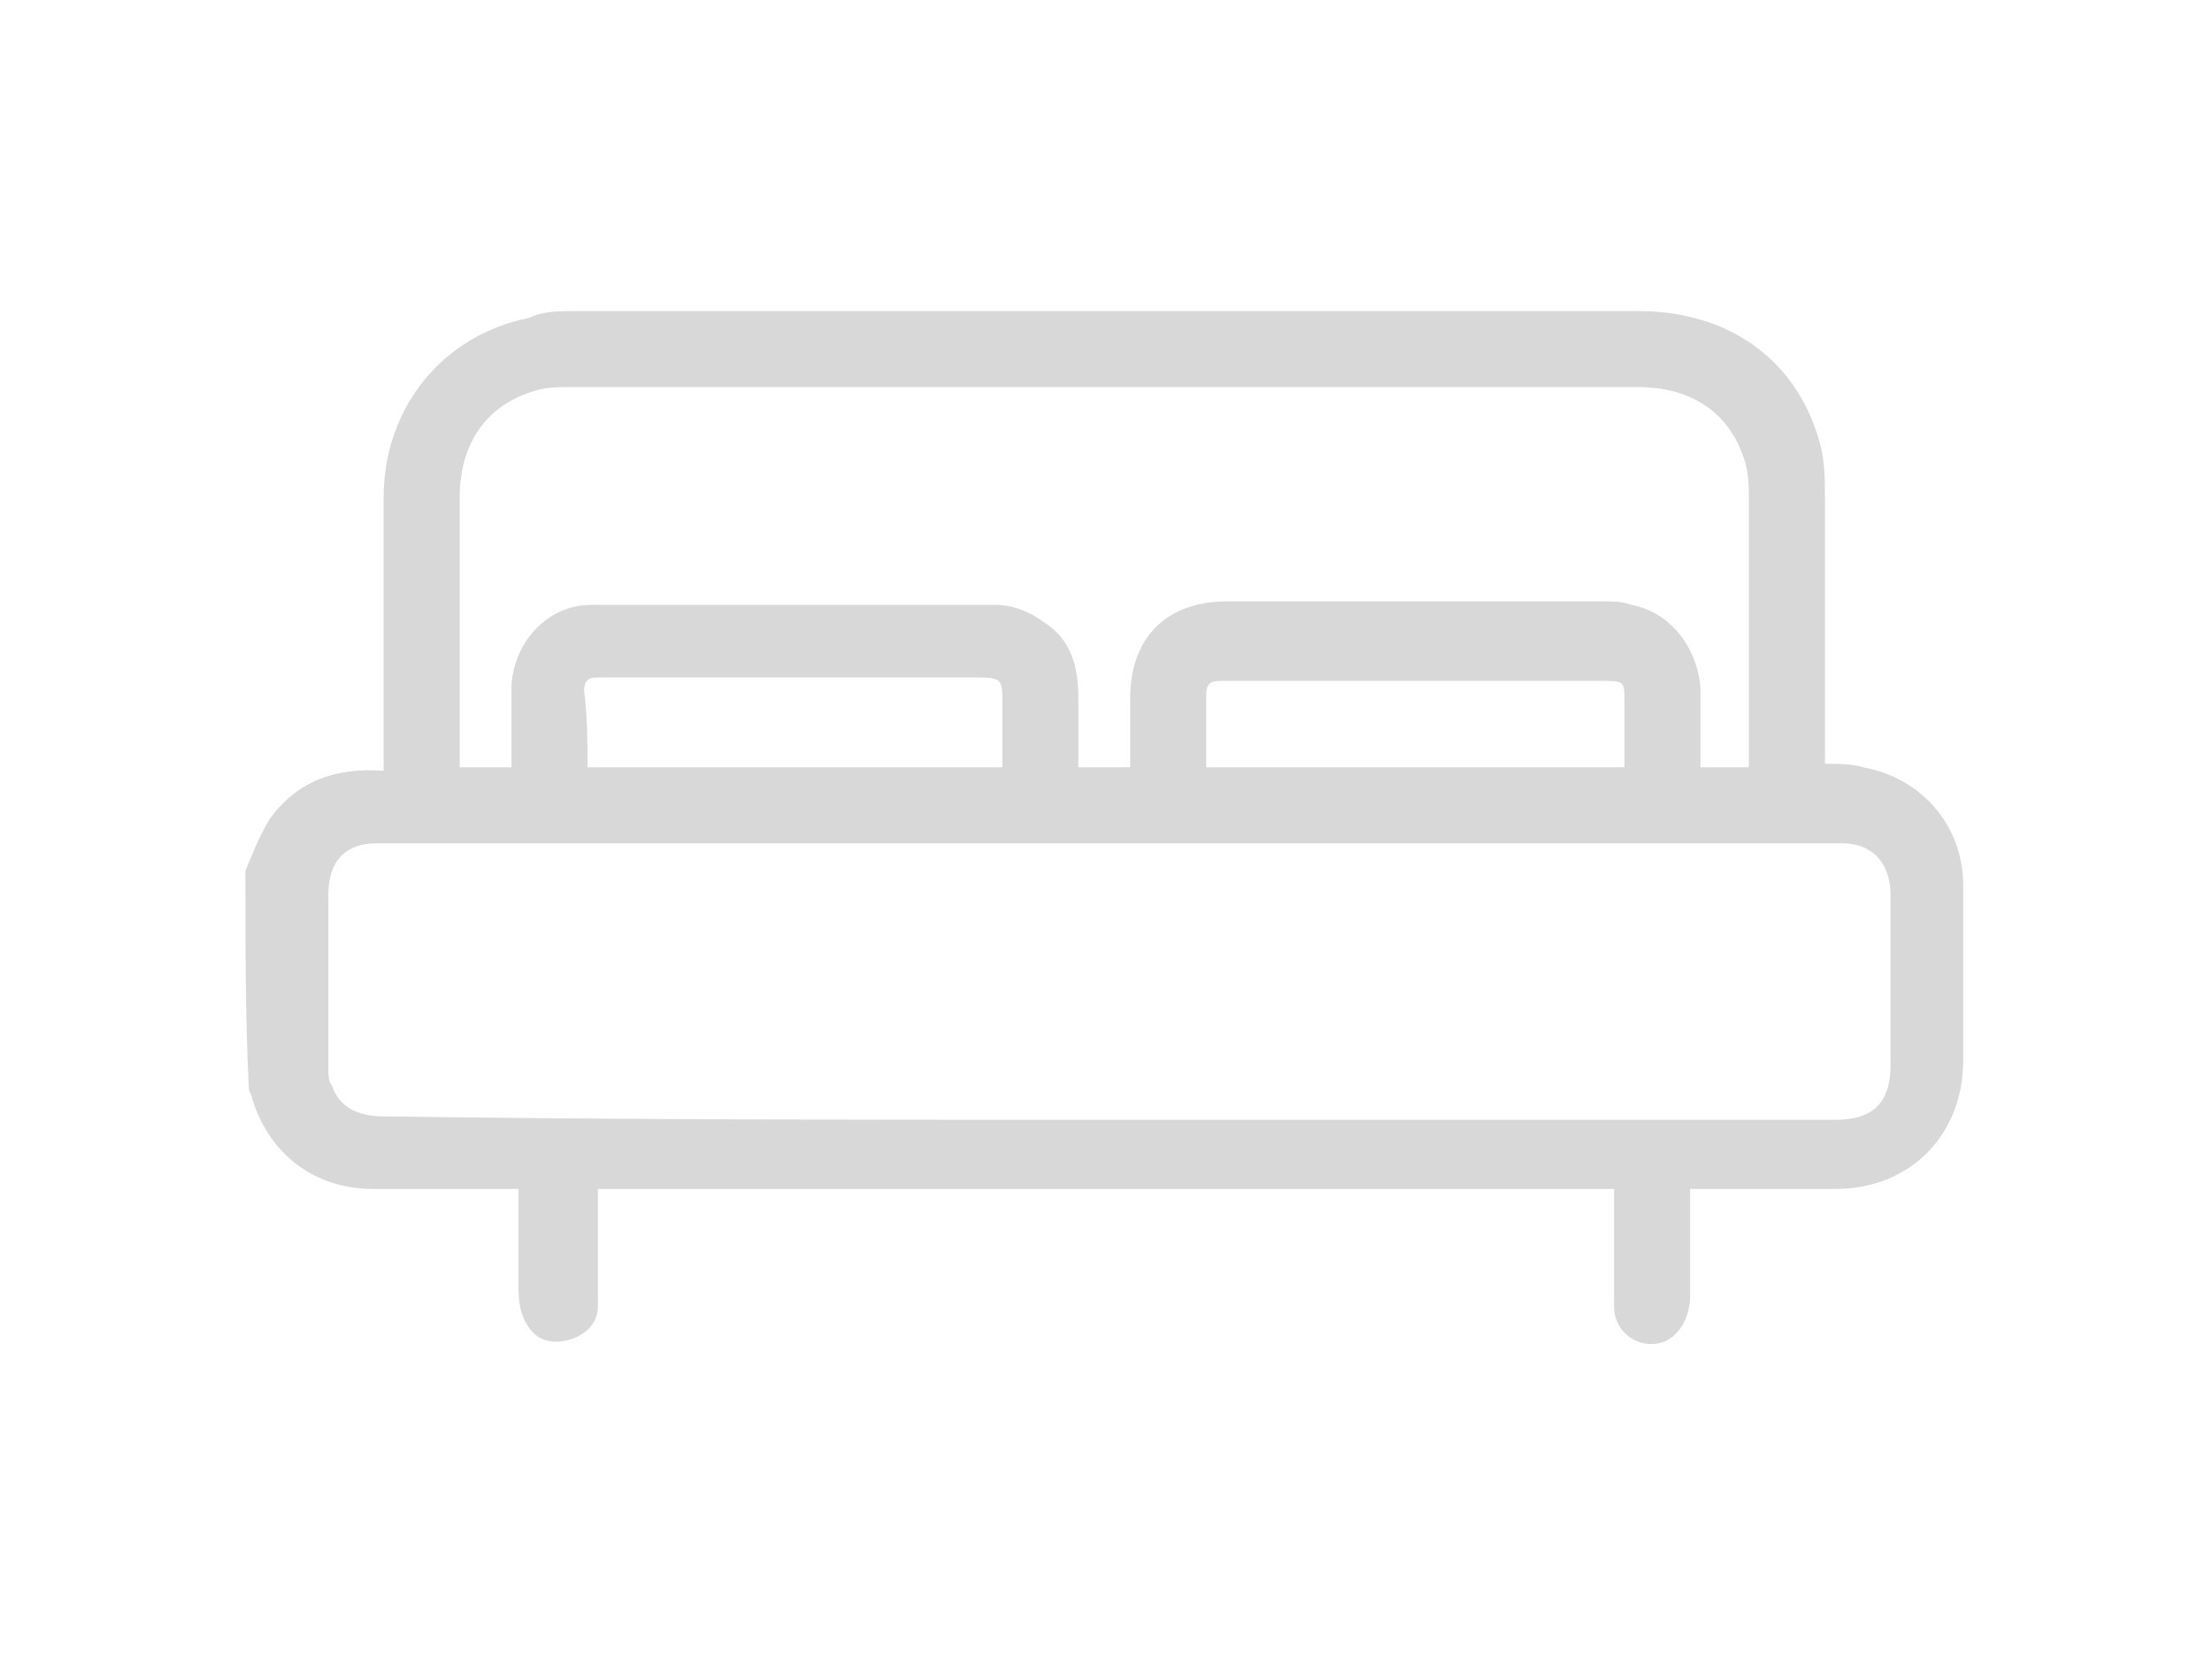 <?xml version="1.0" encoding="utf-8"?>
<!-- Generator: Adobe Illustrator 24.3.0, SVG Export Plug-In . SVG Version: 6.00 Build 0)  -->
<svg version="1.1" id="katman_1" xmlns="http://www.w3.org/2000/svg" xmlns:xlink="http://www.w3.org/1999/xlink" x="0px" y="0px"
	 viewBox="0 0 64 48" style="enable-background:new 0 0 64 48;" xml:space="preserve">
<style type="text/css">
	.st0{fill:#D7D8D7;}
</style>
<path class="st0" d="M7.1,25.2c0.2-0.5,0.4-1,0.7-1.5c0.8-1.1,1.9-1.5,3.3-1.4c0-0.2,0-0.4,0-0.5c0-2.5,0-5,0-7.4
	c0-2.6,1.7-4.7,4.2-5.2C15.7,9,16.2,9,16.6,9c10.3,0,20.5,0,30.8,0c2.7,0,4.7,1.5,5.3,4c0.1,0.5,0.1,0.9,0.1,1.4c0,2.4,0,4.8,0,7.2
	c0,0.2,0,0.4,0,0.5c0.4,0,0.8,0,1.1,0.1c1.7,0.3,2.9,1.7,2.9,3.4c0,1.7,0,3.4,0,5.1c0,2.1-1.5,3.7-3.7,3.7c-1.2,0-2.5,0-3.7,0
	c-0.2,0-0.3,0-0.5,0c0,1.1,0,2.1,0,3.1c0,0.6-0.3,1.1-0.7,1.3c-0.7,0.3-1.5-0.2-1.5-1c0-0.9,0-1.8,0-2.8c0-0.2,0-0.3,0-0.6H17.3
	c0,0.6,0,1.2,0,1.8c0,0.5,0,1.1,0,1.6c0,0.5-0.4,0.9-1,1c-0.6,0.1-1-0.2-1.2-0.8c-0.1-0.3-0.1-0.6-0.1-1c0-0.9,0-1.7,0-2.6
	c-0.2,0-0.4,0-0.5,0c-1.2,0-2.5,0-3.7,0c-1.7,0-3-1-3.5-2.6c0-0.1-0.1-0.2-0.1-0.3C7.1,29.5,7.1,27.3,7.1,25.2 M32,32.4
	c7,0,14,0,21.1,0c1.1,0,1.6-0.5,1.6-1.6c0-1.6,0-3.2,0-4.9c0-0.9-0.5-1.5-1.4-1.5c-14.1,0-28.3,0-42.4,0c-0.9,0-1.4,0.5-1.4,1.5
	c0,1.7,0,3.3,0,5c0,0.2,0,0.4,0.1,0.5c0.2,0.6,0.7,0.9,1.5,0.9C18,32.4,25,32.4,32,32.4 M14.8,22.2c0-0.8,0-1.6,0-2.4
	c0.1-1.3,1.1-2.3,2.3-2.3c0.8,0,1.6,0,2.4,0c3.1,0,6.2,0,9.3,0c0.5,0,1,0.2,1.4,0.5c0.8,0.5,1,1.3,1,2.2c0,0.7,0,1.3,0,2h1.5
	c0-0.2,0-0.4,0-0.5c0-0.5,0-1,0-1.5c0-1.7,1-2.8,2.8-2.8c3.6,0,7.2,0,10.9,0c0.3,0,0.5,0,0.8,0.1c1.1,0.2,1.9,1.2,2,2.4
	c0,0.8,0,1.5,0,2.3h1.4c0-0.1,0-0.2,0-0.3c0-2.5,0-5,0-7.5c0-0.3,0-0.6-0.1-1c-0.4-1.4-1.5-2.2-3.1-2.2c-10.3,0-20.6,0-30.9,0
	c-0.3,0-0.7,0-1,0.1c-1.4,0.4-2.2,1.5-2.2,3.1c0,2.5,0,4.9,0,7.4c0,0.1,0,0.3,0,0.4H14.8z M17,22.2h12c0-0.6,0-1.3,0-1.9
	c0-0.6,0-0.7-0.7-0.7c-2.6,0-5.2,0-7.9,0c-1,0-2,0-3,0c-0.3,0-0.5,0-0.5,0.4C17,20.8,17,21.5,17,22.2 M47,22.2c0-0.6,0-1.3,0-1.9
	c0-0.6,0-0.6-0.7-0.6c-2.7,0-5.3,0-8,0c-1,0-1.9,0-2.9,0c-0.3,0-0.5,0-0.5,0.4c0,0.7,0,1.4,0,2.1H47z"/>
</svg>
